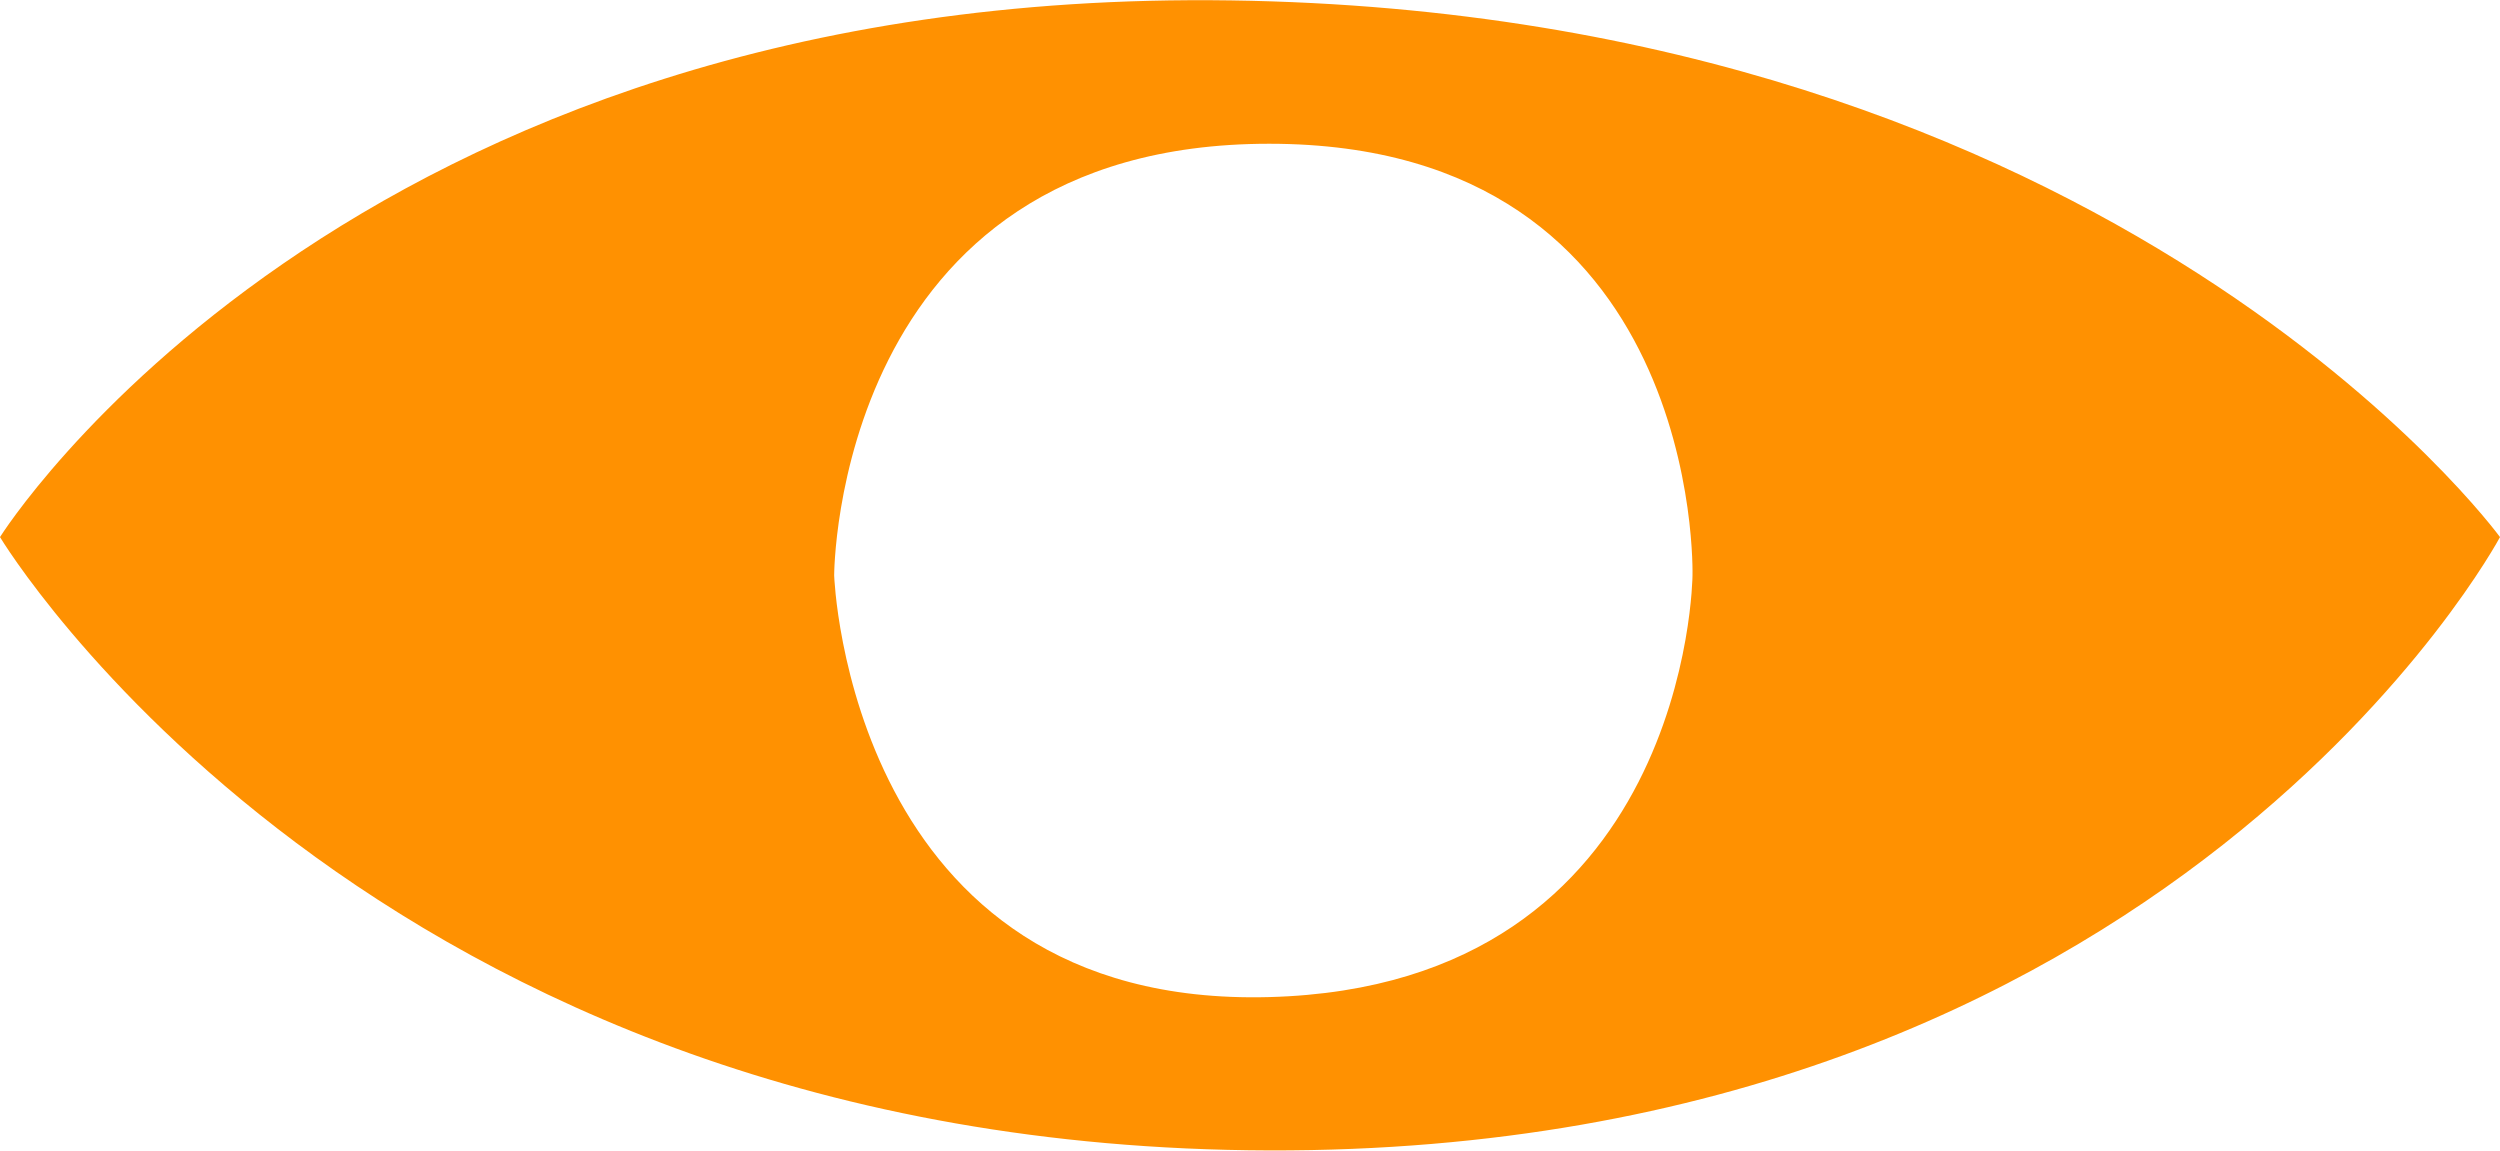 <svg xmlns="http://www.w3.org/2000/svg" width="60" height="27.62" viewBox="0 0 60 27.62"><defs><style>
      .cls-1 {
        fill: #ff9101;
        fill-rule: evenodd;
      }
    </style></defs><path id="BCP_Eye_1" data-name="BCP Eye 1" class="cls-1" d="M1997,4703.58s8.25-13.19,29.54-12.88,30.46,12.88,30.46,12.88-7.88,14.78-29.54,14.72S1997,4703.58,1997,4703.58Zm30.46-9.44c-10.44,0-10.44,10.36-10.44,10.36s0.35,10.39,10.44,10.12,10.16-10.12,10.16-10.12S2037.9,4694.14,2027.46,4694.14Z" transform="translate(-1997 -4690.69)"></path></svg>
